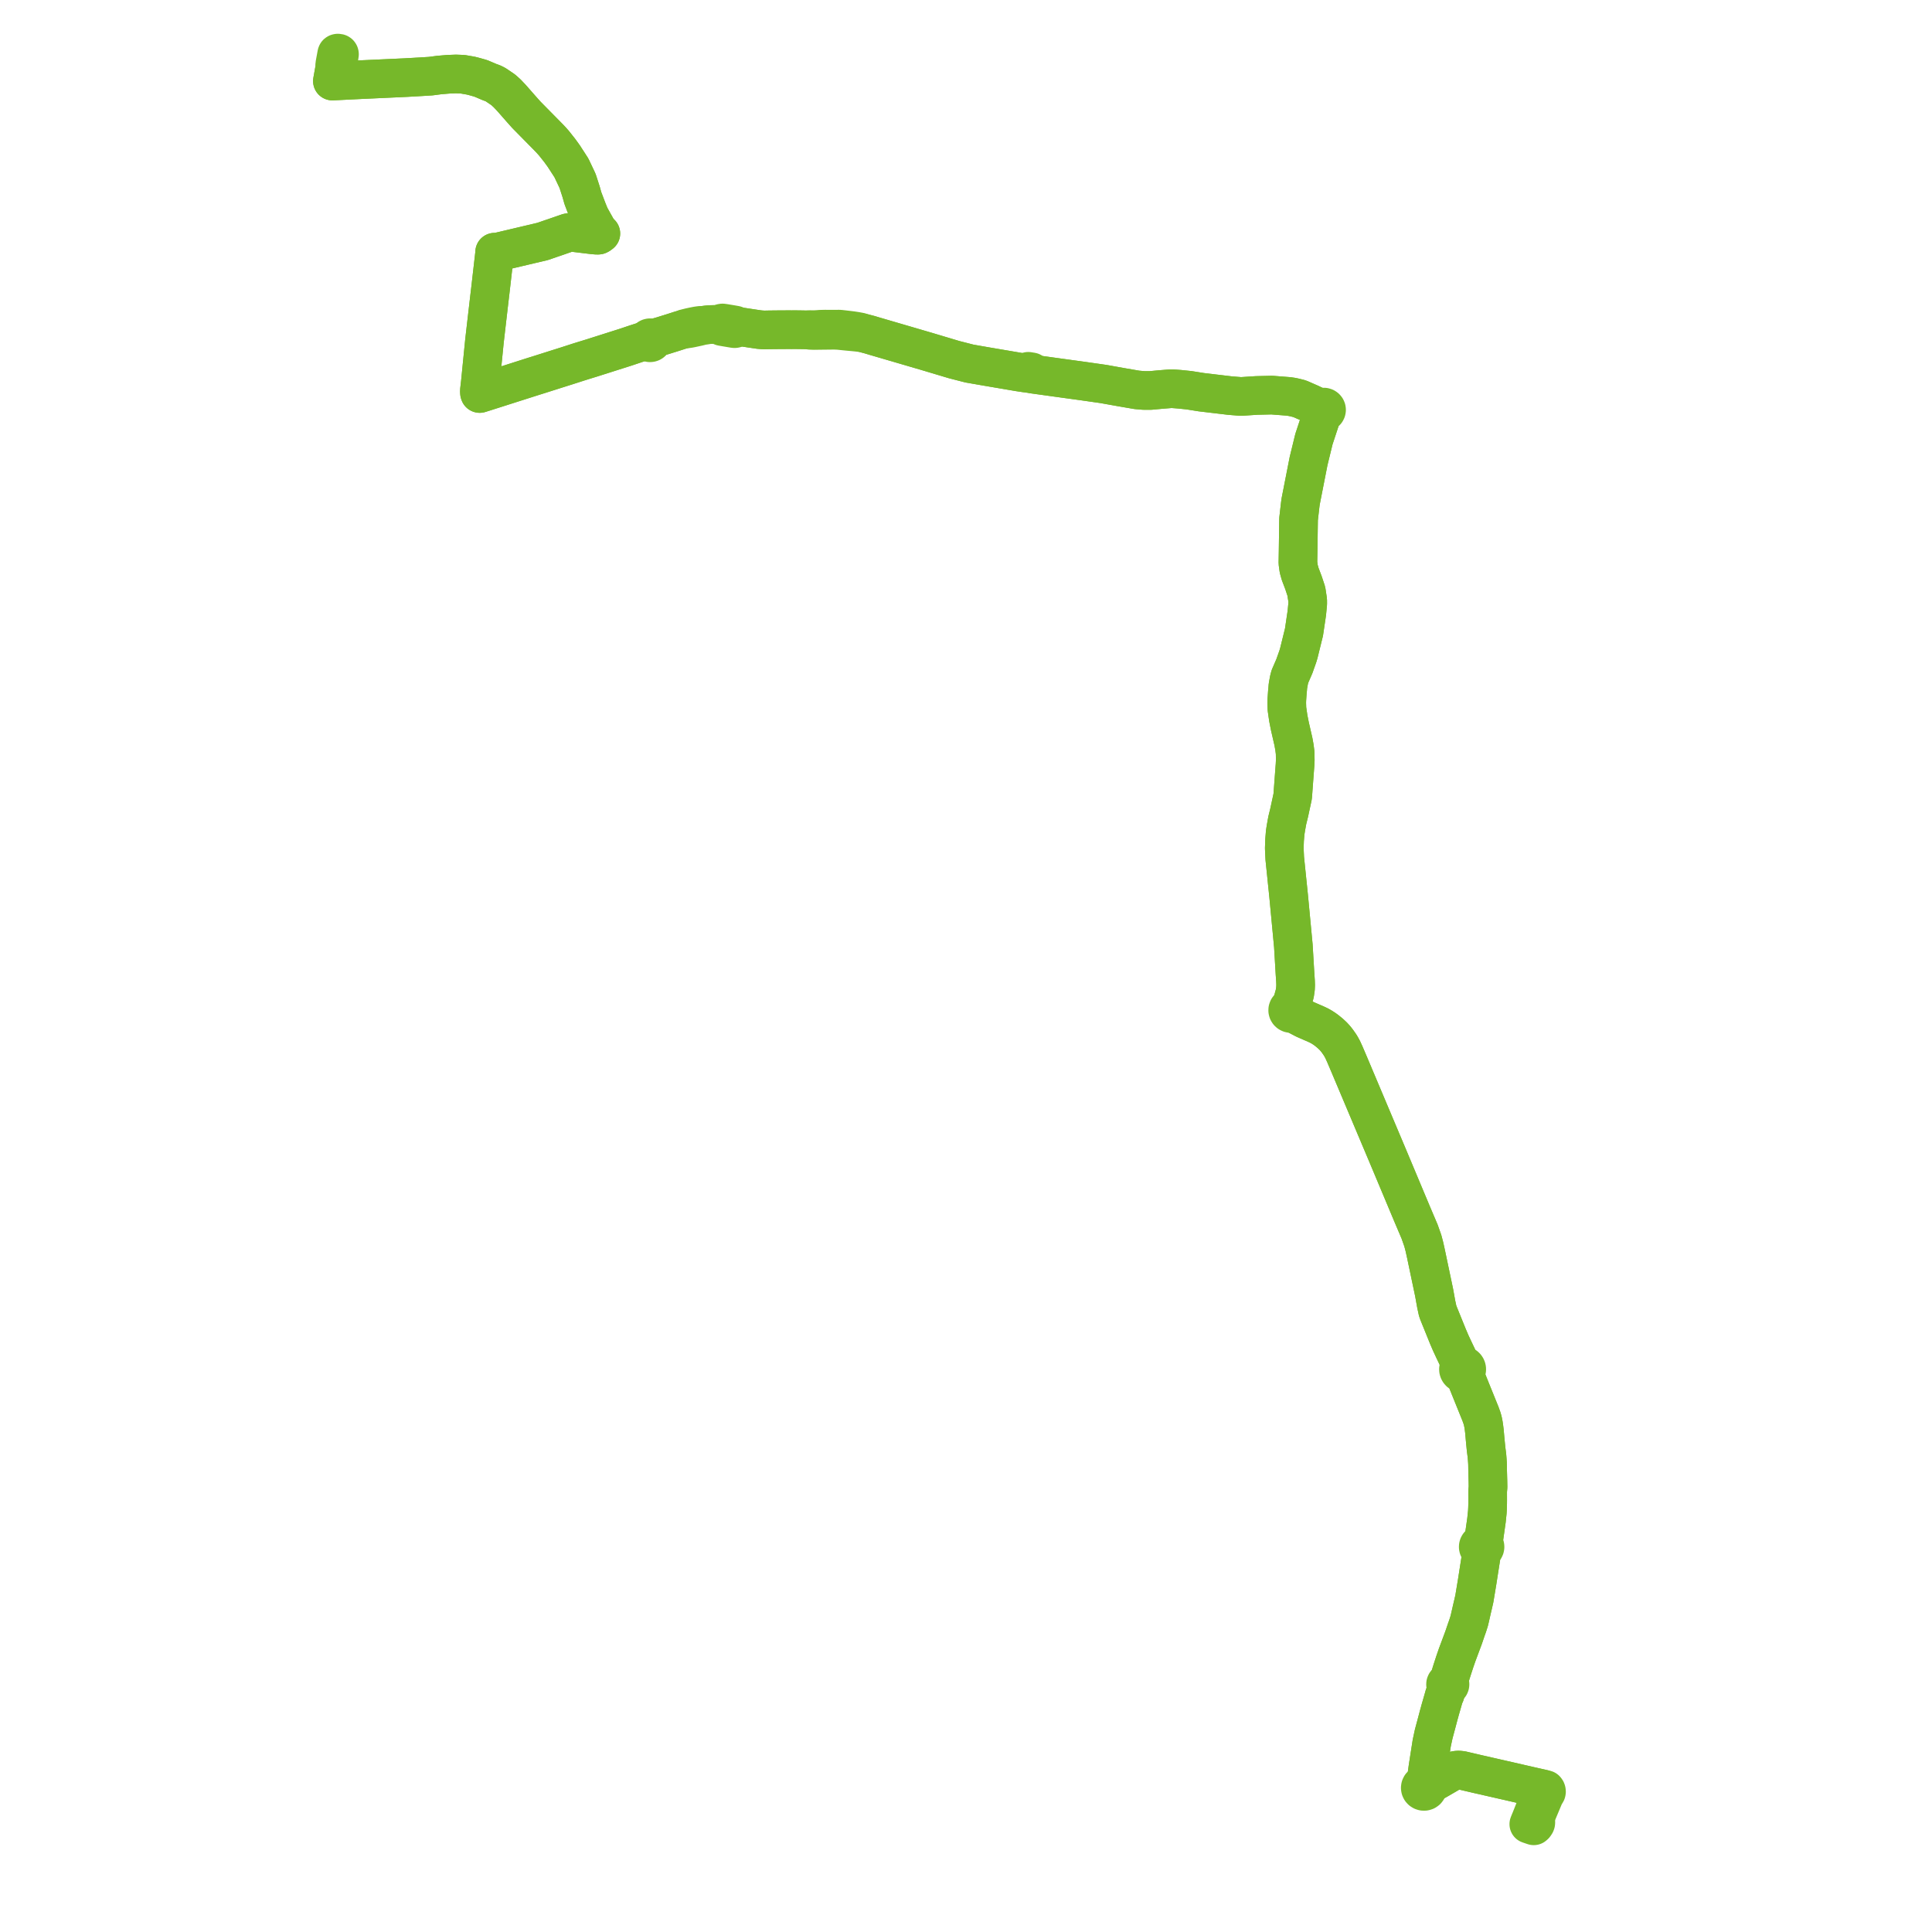     
<svg width="727.782" height="727.782" version="1.1"
     xmlns="http://www.w3.org/2000/svg">

  <title>Plan de ligne</title>
  <desc>Du 2023-09-04 au 9999-01-01</desc>

<path d='M 578.531 684.158 L 578.355 684.582 L 578.317 684.872 L 578.397 685.356 L 578.55 686.466 L 578.518 686.751 L 578.436 686.98 L 578.106 687.478 L 577.767 687.782 L 576.843 687.469 L 576.531 687.363 L 576.307 687.287 L 575.896 687.148 L 576.307 686.124 L 576.565 685.518 L 577.242 683.823 L 577.485 683.207 L 577.65 682.789 L 578.534 680.547 L 579.388 678.385 L 580.763 674.9 L 581.159 673.88 L 580.466 673.721 L 579.53 673.511 L 576.618 672.857 L 572.452 671.903 L 568.225 670.931 L 565.282 670.261 L 564.623 670.11 L 563.749 669.911 L 563.018 669.744 L 562.348 669.592 L 560.495 669.169 L 559.525 668.938 L 557.719 668.536 L 556.958 668.366 L 553.204 667.489 L 551.31 667.049 L 550.875 666.942 L 550.431 666.872 L 549.924 666.812 L 549.494 666.781 L 549.07 666.796 L 548.657 666.837 L 548.225 666.908 L 547.783 667.024 L 547.412 667.158 L 546.982 667.345 L 546.547 667.58 L 546.202 667.78 L 542.15 670.138 L 540.083 671.315 L 538.223 672.391 L 538.071 672.497 L 537.616 672.787 L 537.414 672.53 L 537.154 672.328 L 536.853 672.19 L 536.999 671.752 L 537.105 671.179 L 537.385 669.555 L 537.912 665.742 L 538.291 663.31 L 538.589 661.398 L 538.767 660.266 L 539.341 656.598 L 539.672 655.057 L 540.08 653.164 L 540.731 650.74 L 540.93 650 L 541.076 649.459 L 541.457 648.018 L 542.06 645.739 L 542.208 645.246 L 542.488 644.202 L 543.738 639.849 L 543.938 639.142 L 544.067 638.667 L 544.353 638.243 L 544.44 637.952 L 545.002 636.089 L 545.242 635.29 L 545.5 635.291 L 545.745 635.216 L 545.956 635.074 L 546.103 634.893 L 546.191 634.68 L 546.215 634.452 L 546.16 634.197 L 546.025 633.973 L 545.823 633.8 L 545.576 633.698 L 545.718 633.223 L 546.316 631.311 L 546.639 630.241 L 546.937 629.287 L 547.716 626.893 L 547.974 626.099 L 548 626.02 L 548.862 623.518 L 549.685 621.312 L 549.86 620.843 L 550.215 619.892 L 550.341 619.553 L 550.446 619.272 L 550.731 618.508 L 550.919 618.005 L 551.325 616.917 L 552.428 613.683 L 552.832 612.565 L 552.928 612.261 L 553.019 611.975 L 553.464 610.57 L 553.832 609.007 L 553.982 608.343 L 554.484 606.13 L 554.612 605.592 L 554.679 605.307 L 554.938 604.212 L 555.393 602.208 L 555.473 601.721 L 556.431 595.942 L 557.415 589.644 L 557.629 588.274 L 557.682 587.938 L 557.869 586.741 L 557.903 586.527 L 558.169 584.825 L 558.222 584.587 L 558.311 584.359 L 558.432 584.145 L 558.602 583.931 L 558.768 583.762 L 559.022 583.576 L 559.222 583.336 L 559.354 583.052 L 559.409 582.745 L 559.383 582.436 L 559.278 582.142 L 559.099 581.883 L 558.948 581.637 L 558.814 581.337 L 558.739 581.066 L 558.702 580.788 L 558.748 580.597 L 559.04 579.089 L 559.625 574.994 L 559.964 572.602 L 560.106 571.221 L 560.276 569.568 L 560.347 568.201 L 560.401 566.237 L 560.41 565.086 L 560.404 561.731 L 560.538 560.14 L 560.501 558.038 L 560.428 555.366 L 560.383 553.737 L 560.36 551.992 L 560.339 551.192 L 560.24 549.709 L 560.124 548.319 L 559.788 545.696 L 559.415 541.832 L 559.194 539.265 L 558.991 537.638 L 558.809 536.444 L 558.614 535.468 L 558.564 535.217 L 558.264 534.181 L 557.702 532.609 L 556.501 529.64 L 553.963 523.366 L 552.973 520.898 L 552.088 518.692 L 551.93 518.297 L 551.891 517.944 L 551.891 517.589 L 551.921 517.291 L 551.957 516.968 L 552.168 516.762 L 552.334 516.521 L 552.449 516.254 L 552.509 515.97 L 552.512 515.681 L 552.454 515.387 L 552.336 515.109 L 552.164 514.859 L 551.944 514.648 L 551.685 514.482 L 551.397 514.37 L 551.091 514.314 L 550.517 513.971 L 549.965 513.425 L 549.638 512.651 L 549.306 511.914 L 548.865 510.932 L 547.664 508.421 L 546.431 505.765 L 545.409 503.372 L 542.118 495.254 L 541.792 494.426 L 541.55 493.726 L 541.036 491.359 L 540.237 486.93 L 537.106 472.057 L 536.572 469.64 L 535.971 467.363 L 534.767 463.956 L 532.024 457.51 L 522.641 435.13 L 520.205 429.355 L 508.253 401.024 L 506.586 397.114 L 505.798 395.383 L 505.331 394.517 L 504.87 393.719 L 503.785 392.163 L 503 391.171 L 502.159 390.26 L 501.061 389.236 L 499.899 388.284 L 499.369 387.883 L 498.811 387.491 L 497.911 386.91 L 496.964 386.373 L 495.554 385.706 L 494.182 385.119 L 492.901 384.56 L 491.446 383.919 L 490.649 383.504 L 488.387 382.326 L 487.885 381.954 L 487.482 381.595 L 487.281 381.415 L 487.518 381.09 L 487.636 380.709 L 487.623 380.311 L 487.48 379.938 L 487.222 379.628 L 486.875 379.412 L 486.476 379.312 L 486.511 379.022 L 486.739 377.883 L 486.908 377.272 L 487.731 374.296 L 488.005 372.473 L 488.064 371.067 L 488.015 369.585 L 487.829 366.819 L 487.204 356.304 L 485.425 337.493 L 483.963 323.316 L 483.789 319.521 L 483.899 316.426 L 484.128 313.619 L 484.41 311.822 L 484.913 309.036 L 485.638 306.088 L 486.952 300.004 L 487.599 291.28 L 487.843 288.053 L 487.924 286.33 L 487.876 283.572 L 487.631 281.598 L 487.241 279.42 L 485.906 273.608 L 485.304 270.585 L 484.783 266.997 L 484.718 264.757 L 484.751 263.583 L 484.946 260.747 L 485.044 259.823 L 485.158 258.413 L 485.581 256.079 L 485.89 254.904 L 485.96 254.712 L 487.589 250.951 L 488.094 249.527 L 488.877 247.318 L 489.266 246.021 L 490.771 239.912 L 491.217 238.1 L 491.86 233.752 L 492.28 230.93 L 492.614 227.435 L 492.606 226.103 L 492.095 222.75 L 491.008 219.466 L 489.783 216.245 L 489.233 214.292 L 488.923 212.05 L 488.999 207.576 L 489.168 195.54 L 489.726 190.679 L 489.802 190.017 L 489.972 188.801 L 492.942 173.678 L 493.982 169.418 L 494.955 165.425 L 497.424 157.938 L 498.27 155.373 L 498.608 155.431 L 498.95 155.384 L 499.258 155.236 L 499.503 155.003 L 499.66 154.708 L 499.713 154.418 L 499.679 154.126 L 499.563 153.854 L 499.373 153.625 L 499.124 153.454 L 498.804 153.352 L 498.468 153.349 L 498.147 153.445 L 497.871 153.631 L 497.65 153.891 L 493.643 151.983 L 491.431 151.014 L 489.585 150.206 L 488.901 150.032 L 488.565 149.947 L 488.218 149.859 L 487.876 149.772 L 487.533 149.698 L 486.689 149.518 L 485.79 149.385 L 485.453 149.333 L 485.101 149.302 L 484.666 149.268 L 484.366 149.245 L 484.043 149.22 L 483.677 149.191 L 483.319 149.163 L 482.978 149.137 L 481.901 149.053 L 479.282 148.848 L 479.103 148.834 L 473.372 148.968 L 467.463 149.355 L 463.344 149.02 L 452.534 147.736 L 447.928 147.004 L 444.365 146.635 L 441.346 146.404 L 437.321 146.727 L 433.343 147.095 L 430.777 147.08 L 428.263 146.865 L 422.369 145.851 L 415.653 144.648 L 407.945 143.546 L 399.558 142.394 L 389.59 141.01 L 389.033 140.927 L 386.381 140.53 L 383.744 140.134 L 371.284 138.013 L 365.203 136.953 L 359.447 135.478 L 350.521 132.81 L 348.808 132.298 L 344.84 131.138 L 344.16 130.939 L 343.831 130.842 L 343.51 130.748 L 343.22 130.663 L 342.81 130.543 L 342.473 130.445 L 342.129 130.344 L 341.873 130.269 L 340.447 129.852 L 340.11 129.754 L 339.764 129.652 L 339.428 129.554 L 339.083 129.453 L 332.46 127.516 L 329.217 126.568 L 327.606 126.082 L 327.218 125.977 L 326.064 125.679 L 325.792 125.609 L 324.741 125.319 L 323.841 125.024 L 322.378 124.75 L 321.949 124.685 L 320.898 124.527 L 319.425 124.344 L 316.768 124.036 L 316.092 123.978 L 315.365 123.991 L 313.511 123.989 L 312.683 123.987 L 310.743 123.985 L 309.016 124.027 L 307.945 124.111 L 306.903 124.168 L 304.978 124.157 L 304.205 124.259 L 301.479 124.212 L 301.244 124.213 L 299.32 124.184 L 298.277 124.2 L 297.136 124.191 L 293.186 124.214 L 292.1 124.225 L 289.751 124.249 L 288.796 124.272 L 287.786 124.283 L 286.809 124.227 L 286.341 124.185 L 285.942 124.149 L 283.822 123.835 L 283.581 123.799 L 283.25 123.75 L 282.843 123.688 L 278.437 123.02 L 278.184 123.015 L 277.425 123.02 L 277.381 122.846 L 277.291 122.688 L 277.154 122.542 L 276.99 122.456 L 276.187 122.315 L 275.51 122.195 L 274.736 122.067 L 274.088 121.959 L 273.123 121.798 L 272.191 121.662 L 272.006 121.679 L 271.819 121.721 L 271.641 121.807 L 271.525 121.906 L 271.427 122.048 L 271.378 122.222 L 270.631 122.224 L 269.044 122.227 L 267.939 122.249 L 267.057 122.302 L 266.1 122.394 L 265.895 122.421 L 265.58 122.461 L 264.569 122.591 L 263.605 122.588 L 262.594 122.734 L 261.326 122.978 L 260.192 123.222 L 259.729 123.322 L 259.477 123.39 L 258.066 123.748 L 257.686 123.935 L 257.321 124.06 L 256.212 124.385 L 255.847 124.503 L 255.067 124.754 L 254.01 125.094 L 253.452 125.274 L 249.427 126.527 L 248.876 126.687 L 248.267 126.863 L 247.447 127.101 L 247.111 127.204 L 246.596 127.362 L 245.782 127.768 L 245.653 127.572 L 245.479 127.412 L 245.269 127.297 L 245.037 127.235 L 244.795 127.23 L 244.56 127.28 L 244.343 127.384 L 244.161 127.537 L 244.022 127.727 L 243.935 127.944 L 243.912 128.238 L 243.553 128.272 L 242.842 128.432 L 242.705 128.482 L 241.843 128.757 L 239.663 129.454 L 238.072 129.988 L 237.705 130.111 L 235.765 130.761 L 234.883 131.042 L 181.944 147.842 L 180.702 148.234 L 180.629 148.008 L 180.604 147.76 L 180.588 147.175 L 180.935 144.172 L 182.499 128.431 L 183.14 122.891 L 183.995 115.505 L 184.543 110.828 L 184.681 109.668 L 186.022 98.011 L 186.283 95.734 L 186.324 94.993 L 186.614 94.987 L 186.828 94.983 L 187.58 94.924 L 189.608 94.446 L 192.549 93.751 L 194.714 93.24 L 197.459 92.592 L 199.309 92.156 L 204.415 90.95 L 205.149 90.696 L 207.753 89.796 L 208.678 89.487 L 213.95 87.661 L 215.041 87.526 L 215.901 87.57 L 223.231 88.46 L 224.917 88.606 L 225.422 88.573 L 225.8 88.375 L 226.077 88.149 L 226.346 87.96 L 225.193 86.772 L 222.892 82.65 L 222.645 82.209 L 222.232 81.468 L 221.243 79.042 L 219.565 74.615 L 218.91 72.28 L 217.572 68.14 L 216.671 66.237 L 215.248 63.233 L 214.479 62.045 L 213.015 59.784 L 212.378 58.8 L 210.894 56.743 L 208.608 53.863 L 207.271 52.376 L 205.899 50.97 L 204.16 49.208 L 201.032 46.033 L 198.265 43.225 L 196.303 41.024 L 195.302 39.883 L 193.128 37.406 L 192.632 36.842 L 190.937 35.058 L 190.66 34.821 L 190.139 34.339 L 189.491 33.776 L 188.979 33.429 L 186.692 31.884 L 185.424 31.257 L 184.679 31.032 L 181.123 29.52 L 178.662 28.827 L 177.341 28.49 L 174.266 27.96 L 171.723 27.865 L 168.827 27.977 L 165.459 28.262 L 164.733 28.356 L 162.281 28.678 L 160.916 28.763 L 158.454 28.916 L 152.831 29.233 L 151.686 29.285 L 148.489 29.431 L 136.224 29.993 L 135.235 30.042 L 125.802 30.508 L 125.216 30.537 L 126.089 25.666 L 126.159 25.27 L 126.378 24.826 L 126.68 24.914 L 126.973 24.857 L 127.148 24.694 L 127.268 24.478 L 127.419 23.481 L 127.837 20.72 L 127.883 20.435 L 127.852 20.274 L 127.762 20.144 L 127.627 20.058 L 127.447 20.014 L 127.253 20 L 127.063 20.037 L 126.909 20.14 L 126.833 20.317 L 126.115 24.219 L 126.106 24.434 L 126.174 24.651 L 126.378 24.826 L 126.214 25.159' fill='transparent' stroke='#76b82a' stroke-linecap='round' stroke-linejoin='round' stroke-width='14.556'/><path d='M 126.214 25.159 L 126.159 25.27 L 126.121 25.485 L 125.216 30.537 L 128.969 30.352 L 135.235 30.042 L 136.224 29.993 L 151.686 29.285 L 152.831 29.233 L 158.454 28.916 L 160.916 28.763 L 162.281 28.678 L 164.733 28.356 L 165.459 28.262 L 168.827 27.977 L 171.723 27.865 L 174.266 27.96 L 177.341 28.49 L 178.662 28.827 L 181.123 29.52 L 184.679 31.032 L 185.424 31.257 L 186.692 31.884 L 188.979 33.429 L 189.491 33.776 L 190.139 34.339 L 190.66 34.821 L 190.937 35.058 L 192.632 36.842 L 193.128 37.406 L 194.296 38.737 L 196.303 41.024 L 198.265 43.225 L 201.032 46.033 L 204.16 49.208 L 205.899 50.97 L 207.271 52.376 L 208.608 53.863 L 210.894 56.743 L 212.378 58.8 L 213.015 59.784 L 215.248 63.233 L 216.671 66.237 L 217.572 68.14 L 218.91 72.28 L 219.565 74.615 L 221.243 79.042 L 222.232 81.468 L 222.645 82.209 L 225.193 86.772 L 226.346 87.96 L 226.077 88.149 L 225.8 88.375 L 225.422 88.573 L 224.917 88.606 L 223.231 88.46 L 215.901 87.57 L 215.041 87.526 L 213.95 87.661 L 208.678 89.487 L 207.753 89.796 L 204.415 90.95 L 199.309 92.156 L 197.459 92.592 L 194.714 93.24 L 192.549 93.751 L 189.608 94.446 L 187.58 94.924 L 186.828 94.983 L 186.614 94.987 L 186.324 94.993 L 186.283 95.734 L 184.681 109.668 L 184.543 110.828 L 183.995 115.505 L 183.14 122.891 L 182.499 128.431 L 180.935 144.172 L 180.588 147.175 L 180.604 147.76 L 180.629 148.008 L 180.702 148.234 L 181.944 147.842 L 186.966 146.241 L 187.251 146.152 L 189.453 145.439 L 199.747 142.135 L 201.188 141.679 L 201.492 141.585 L 202.027 141.421 L 202.86 141.166 L 203.112 141.088 L 205.655 140.28 L 207.648 139.653 L 207.907 139.572 L 208.455 139.392 L 208.806 139.278 L 212.11 138.241 L 212.803 138.022 L 213.491 137.809 L 217.023 136.652 L 217.948 136.351 L 219.5 135.87 L 222.955 134.841 L 223.883 134.545 L 225.181 134.132 L 226.148 133.824 L 233.804 131.386 L 235.765 130.761 L 237.705 130.111 L 238.072 129.988 L 239.663 129.454 L 241.843 128.757 L 242.705 128.482 L 242.842 128.432 L 243.553 128.272 L 243.912 128.238 L 243.936 128.406 L 244.033 128.637 L 244.189 128.837 L 244.394 128.99 L 244.633 129.087 L 244.814 129.125 L 245.106 129.097 L 245.312 129.029 L 245.496 128.919 L 245.652 128.774 L 245.771 128.599 L 245.846 128.403 L 245.876 128.196 L 245.858 127.988 L 245.782 127.768 L 246.596 127.362 L 247.111 127.204 L 247.447 127.101 L 248.267 126.863 L 248.876 126.687 L 249.427 126.527 L 253.452 125.274 L 254.01 125.094 L 255.067 124.754 L 255.847 124.503 L 256.212 124.385 L 257.321 124.06 L 257.686 123.935 L 258.085 123.991 L 259.595 123.78 L 260.382 123.629 L 262.885 123.088 L 263.724 122.891 L 264.569 122.591 L 265.58 122.461 L 265.895 122.421 L 266.1 122.394 L 267.057 122.302 L 267.939 122.249 L 269.044 122.227 L 270.631 122.224 L 271.378 122.222 L 271.371 122.393 L 271.414 122.567 L 271.485 122.704 L 271.587 122.828 L 271.734 122.938 L 271.913 123.011 L 273.539 123.293 L 274.334 123.426 L 275.176 123.567 L 276.53 123.795 L 276.731 123.807 L 276.964 123.771 L 277.154 123.675 L 277.323 123.516 L 277.409 123.334 L 277.436 123.183 L 277.425 123.02 L 278.184 123.015 L 278.437 123.02 L 282.843 123.688 L 283.25 123.75 L 283.581 123.799 L 283.822 123.835 L 284.793 123.979 L 285.942 124.149 L 286.809 124.227 L 287.786 124.283 L 288.796 124.272 L 289.751 124.249 L 292.1 124.225 L 293.186 124.214 L 297.136 124.191 L 298.277 124.2 L 299.32 124.184 L 301.244 124.213 L 301.479 124.212 L 304.205 124.259 L 304.967 124.427 L 306.607 124.49 L 308.652 124.462 L 310.55 124.44 L 313.508 124.407 L 314.483 124.407 L 315.328 124.442 L 316.06 124.483 L 317.207 124.608 L 319.442 124.832 L 321.751 125.046 L 323.066 125.178 L 324.107 125.303 L 324.741 125.319 L 325.792 125.609 L 326.064 125.679 L 327.218 125.977 L 327.606 126.082 L 329.217 126.568 L 339.083 129.453 L 339.428 129.554 L 339.764 129.652 L 340.11 129.754 L 340.447 129.852 L 341.873 130.269 L 342.129 130.344 L 342.473 130.445 L 342.81 130.543 L 343.22 130.663 L 343.51 130.748 L 343.831 130.842 L 344.16 130.939 L 344.84 131.138 L 348.808 132.298 L 350.521 132.81 L 359.447 135.478 L 365.203 136.953 L 371.284 138.013 L 383.744 140.134 L 386.381 140.53 L 386.744 140.23 L 387.028 139.996 L 387.341 139.87 L 388.625 140.078 L 388.833 140.284 L 389.033 140.927 L 389.59 141.01 L 399.558 142.394 L 407.945 143.546 L 415.653 144.648 L 422.369 145.851 L 428.263 146.865 L 430.777 147.08 L 433.343 147.095 L 437.321 146.727 L 441.346 146.404 L 444.365 146.635 L 447.928 147.004 L 452.534 147.736 L 463.344 149.02 L 467.463 149.355 L 473.372 148.968 L 479.103 148.834 L 479.282 148.848 L 481.901 149.053 L 482.978 149.137 L 483.319 149.163 L 483.677 149.191 L 484.043 149.22 L 484.366 149.245 L 484.666 149.268 L 485.101 149.302 L 485.453 149.333 L 485.79 149.385 L 486.689 149.518 L 487.533 149.698 L 487.876 149.772 L 488.218 149.859 L 488.565 149.947 L 488.901 150.032 L 489.585 150.206 L 493.643 151.983 L 496.792 153.483 L 497.65 153.891 L 497.561 154.171 L 497.542 154.472 L 497.612 154.765 L 497.766 155.026 L 497.991 155.235 L 498.27 155.373 L 497.112 158.884 L 494.955 165.425 L 493.982 169.418 L 492.942 173.678 L 489.972 188.801 L 489.802 190.017 L 489.726 190.679 L 489.168 195.54 L 489.074 202.266 L 488.999 207.576 L 488.923 212.05 L 489.233 214.292 L 489.783 216.245 L 491.008 219.466 L 492.095 222.75 L 492.606 226.103 L 492.614 227.435 L 492.28 230.93 L 491.86 233.752 L 491.217 238.1 L 490.771 239.912 L 489.266 246.021 L 488.877 247.318 L 488.094 249.527 L 487.589 250.951 L 485.96 254.712 L 485.89 254.904 L 485.581 256.079 L 485.158 258.413 L 485.044 259.823 L 484.946 260.747 L 484.751 263.583 L 484.718 264.757 L 484.783 266.997 L 485.304 270.585 L 485.906 273.608 L 487.241 279.42 L 487.631 281.598 L 487.876 283.572 L 487.924 286.33 L 487.843 288.053 L 487.599 291.28 L 486.952 300.004 L 485.638 306.088 L 484.913 309.036 L 484.41 311.822 L 484.128 313.619 L 483.899 316.426 L 483.789 319.521 L 483.963 323.316 L 485.425 337.493 L 486.623 350.155 L 487.204 356.304 L 487.829 366.819 L 488.015 369.585 L 488.064 371.067 L 488.005 372.473 L 487.731 374.296 L 486.739 377.883 L 486.511 379.022 L 486.476 379.312 L 486.098 379.332 L 485.742 379.457 L 485.439 379.676 L 485.216 379.969 L 485.09 380.313 L 485.073 380.678 L 485.162 381.018 L 485.345 381.321 L 485.61 381.562 L 485.933 381.723 L 486.291 381.79 L 486.653 381.758 L 486.993 381.63 L 487.281 381.415 L 487.482 381.595 L 487.885 381.954 L 488.387 382.326 L 490.649 383.504 L 491.446 383.919 L 492.901 384.56 L 494.182 385.119 L 495.554 385.706 L 496.964 386.373 L 497.911 386.91 L 498.811 387.491 L 499.369 387.883 L 499.899 388.284 L 501.061 389.236 L 502.159 390.26 L 503 391.171 L 503.785 392.163 L 504.87 393.719 L 505.331 394.517 L 505.798 395.383 L 506.586 397.114 L 508.253 401.024 L 519.041 426.594 L 522.641 435.13 L 531.448 456.137 L 532.024 457.51 L 534.767 463.956 L 535.971 467.363 L 536.572 469.64 L 537.106 472.057 L 540.237 486.93 L 541.036 491.359 L 541.55 493.726 L 541.792 494.426 L 542.118 495.254 L 544.946 502.229 L 545.409 503.372 L 546.431 505.765 L 547.664 508.421 L 548.865 510.932 L 549.08 511.412 L 549.306 511.914 L 549.638 512.651 L 549.965 513.425 L 549.885 514.299 L 549.767 514.84 L 549.575 515.114 L 549.45 515.421 L 549.398 515.747 L 549.42 516.076 L 549.517 516.392 L 549.683 516.681 L 549.91 516.928 L 550.187 517.122 L 550.502 517.251 L 550.838 517.313 L 551.24 517.611 L 551.61 517.946 L 551.93 518.297 L 552.088 518.692 L 552.973 520.898 L 553.714 522.747 L 553.963 523.366 L 556.501 529.64 L 557.702 532.609 L 558.264 534.181 L 558.564 535.217 L 558.614 535.468 L 558.809 536.444 L 558.991 537.638 L 559.194 539.265 L 559.415 541.832 L 559.788 545.696 L 560.124 548.319 L 560.24 549.709 L 560.339 551.192 L 560.36 551.992 L 560.383 553.737 L 560.428 555.366 L 560.501 558.038 L 560.538 560.14 L 560.404 561.731 L 560.41 565.086 L 560.401 566.237 L 560.347 568.201 L 560.276 569.568 L 560.106 571.221 L 559.964 572.602 L 559.625 574.994 L 559.204 577.945 L 559.04 579.089 L 558.748 580.597 L 558.702 580.788 L 558.571 581 L 558.402 581.186 L 558.184 581.348 L 557.937 581.468 L 557.675 581.534 L 557.433 581.651 L 557.222 581.815 L 557.051 582.018 L 556.929 582.251 L 556.86 582.503 L 556.851 582.811 L 556.921 583.111 L 557.067 583.385 L 557.278 583.616 L 557.541 583.79 L 557.807 584.001 L 557.96 584.216 L 558.075 584.452 L 558.133 584.636 L 558.169 584.825 L 557.903 586.527 L 557.869 586.741 L 557.682 587.938 L 557.629 588.274 L 557.415 589.644 L 557.055 591.952 L 556.431 595.942 L 555.473 601.721 L 555.393 602.208 L 554.938 604.212 L 554.679 605.307 L 554.612 605.592 L 554.484 606.13 L 553.982 608.343 L 553.832 609.007 L 553.464 610.57 L 553.019 611.975 L 552.928 612.261 L 552.832 612.565 L 552.428 613.683 L 551.837 615.417 L 551.325 616.917 L 550.919 618.005 L 550.731 618.508 L 550.446 619.272 L 550.341 619.553 L 550.215 619.892 L 549.86 620.843 L 549.685 621.312 L 548.862 623.518 L 548 626.02 L 547.974 626.099 L 547.716 626.893 L 546.937 629.287 L 546.639 630.241 L 546.316 631.311 L 545.718 633.223 L 545.576 633.698 L 545.306 633.676 L 545.042 633.739 L 544.813 633.878 L 544.642 634.081 L 544.546 634.326 L 544.536 634.587 L 544.612 634.838 L 544.767 635.052 L 544.984 635.209 L 545.242 635.29 L 544.44 637.952 L 544.353 638.243 L 544.067 638.667 L 543.938 639.142 L 543.738 639.849 L 543.066 642.19 L 542.488 644.202 L 542.208 645.246 L 542.06 645.739 L 541.457 648.018 L 541.076 649.459 L 540.93 650 L 540.731 650.74 L 540.08 653.164 L 539.672 655.057 L 539.341 656.598 L 538.856 659.694 L 538.767 660.266 L 538.589 661.398 L 537.912 665.742 L 537.385 669.555 L 537.105 671.179 L 536.999 671.752 L 536.853 672.19 L 536.409 672.12 L 535.966 672.19 L 535.568 672.392 L 535.257 672.705 L 535.066 673.097 L 535.012 673.476 L 535.07 673.854 L 535.236 674.201 L 535.486 674.481 L 535.805 674.685 L 536.17 674.797 L 536.614 674.803 L 537.039 674.673 L 537.399 674.422 L 537.659 674.075 L 537.793 673.665 L 537.782 673.211 L 537.616 672.787 L 538.071 672.497 L 538.223 672.391 L 540.083 671.315 L 542.15 670.138 L 544.619 668.702 L 546.202 667.78 L 546.547 667.58 L 546.982 667.345 L 547.412 667.158 L 547.783 667.024 L 548.225 666.908 L 548.657 666.837 L 549.07 666.796 L 549.494 666.781 L 549.924 666.812 L 550.431 666.872 L 550.875 666.942 L 551.31 667.049 L 553.204 667.489 L 556.958 668.366 L 557.719 668.536 L 559.525 668.938 L 560.495 669.169 L 562.348 669.592 L 563.018 669.744 L 563.749 669.911 L 564.623 670.11 L 565.282 670.261 L 566.05 670.436 L 568.225 670.931 L 572.452 671.903 L 576.618 672.857 L 580.466 673.721 L 581.159 673.88 L 581.637 673.989 L 581.867 674.041 L 582.256 674.13 L 582.451 674.385 L 582.532 674.625 L 582.567 674.919 L 582.514 675.179 L 581.787 676.396 L 578.531 684.159' fill='transparent' stroke='#76b82a' stroke-linecap='round' stroke-linejoin='round' stroke-width='14.556'/>
</svg>
